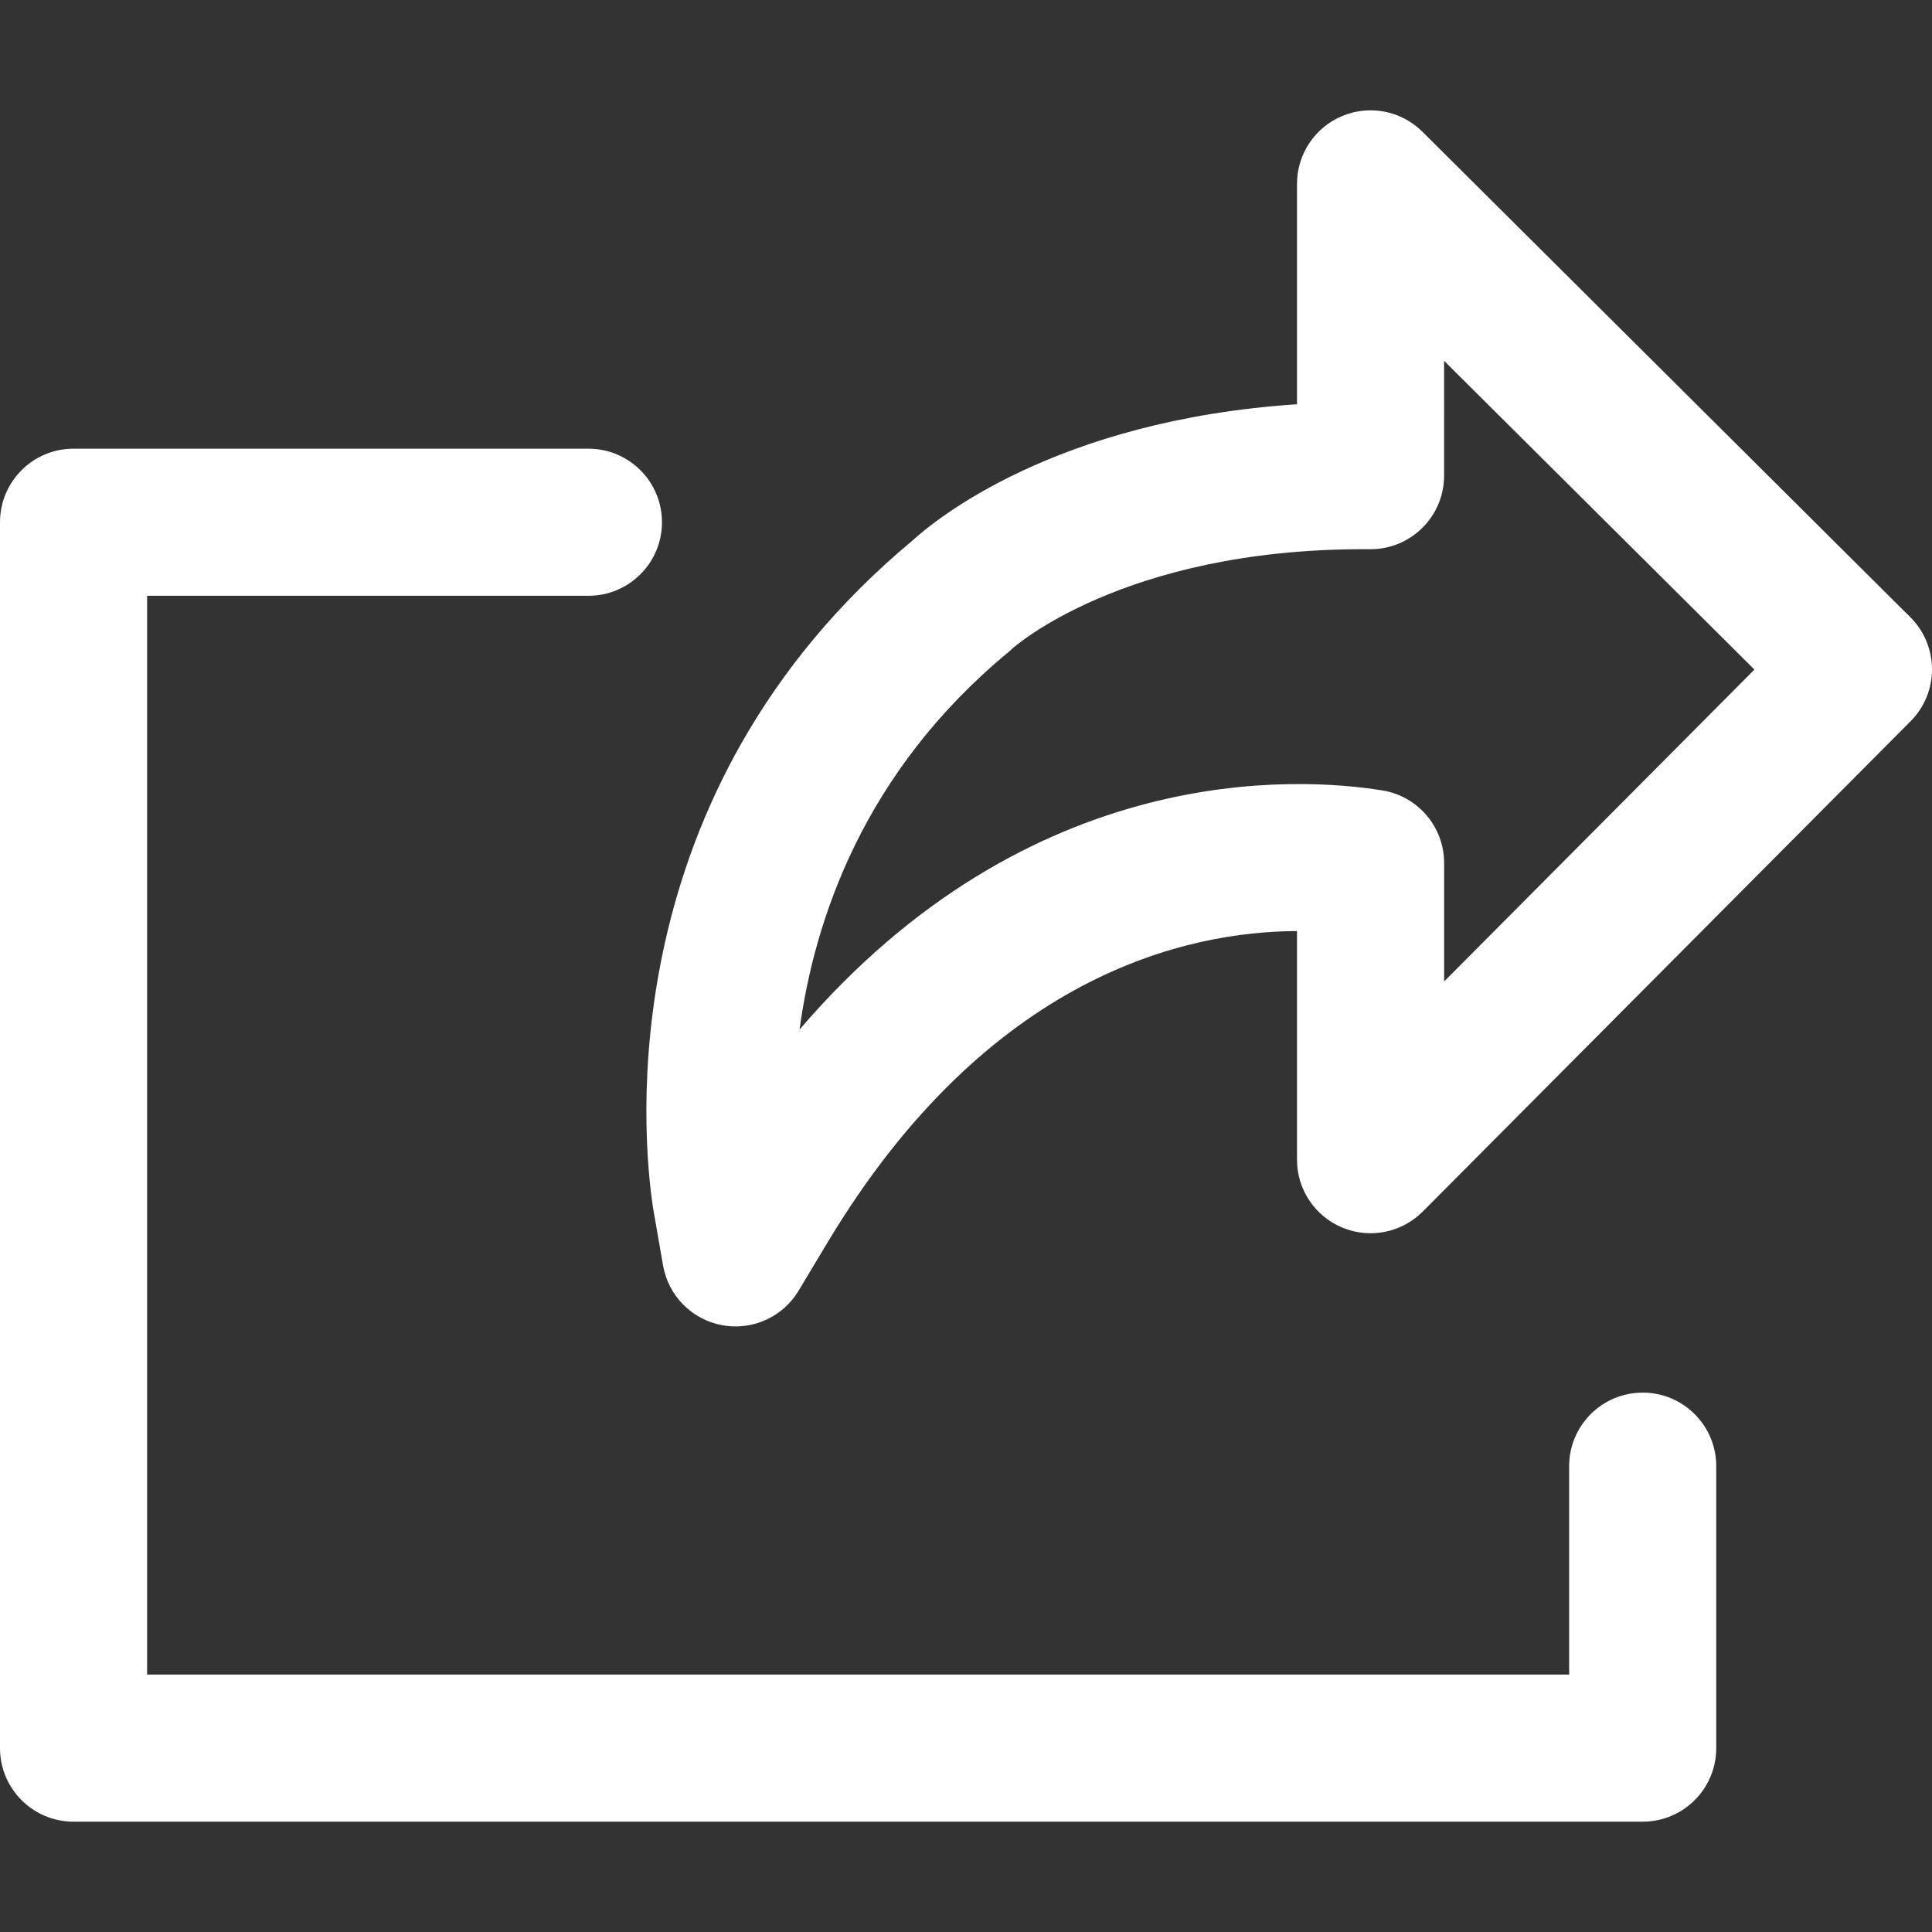 <?xml version="1.0"?>
<svg xmlns="http://www.w3.org/2000/svg" xmlns:xlink="http://www.w3.org/1999/xlink" version="1.1" id="Capa_1" x="0px" y="0px" viewBox="0 0 511.998 511.998" style="enable-background:new 0 0 511.998 511.998;" xml:space="preserve" width="512px" height="512px"><rect x="0" y="0" width="511.998" height="511.998" fill="#333333" stroke="none"/><g><g>
	<g>
		<path d="M506.256,163.568L376.963,34.918c-5.588-5.562-13.97-7.212-21.234-4.184c-7.277,3.021-12.014,10.123-12.014,17.998v58.399    c-64.097,4.236-96.104,30.811-101.887,36.106c-80.432,66.943-71.537,158.226-68.834,176.387c0.039,0.26,0.078,0.526,0.123,0.786    l2.599,14.944c1.397,8.031,7.628,14.34,15.633,15.828c1.195,0.221,2.391,0.331,3.574,0.331c6.764,0,13.151-3.522,16.711-9.467    l7.79-12.982c42.584-70.822,95.207-82.225,124.29-82.323v60.589c0,7.894,4.763,15.003,12.066,18.017    c7.303,3.008,15.691,1.319,21.253-4.269L506.328,191.13C513.917,183.502,513.884,171.157,506.256,163.568z M382.707,260.1v-31.389    c0-9.571-6.939-17.725-16.387-19.245c-22.494-3.619-93.291-7.979-154.432,63.376c3.944-29.122,16.991-68.262,55.248-99.938    c0.468-0.39,0.63-0.52,1.059-0.949c0.286-0.266,29.356-26.412,93.063-26.412h1.949c10.766,0,19.492-8.726,19.492-19.492V95.624    l82.245,81.823L382.707,260.1z" data-original="#000000" class="active-path" data-old_color="#000000" fill="#FFFFFF"/>
	</g>
</g><g>
	<g>
		<path d="M435.33,369.056c-10.766,0-19.492,8.726-19.492,19.492v55.228H38.985V157.889h116.954    c10.766,0,19.492-8.726,19.492-19.492s-8.726-19.492-19.492-19.492H19.492C8.726,118.904,0,127.63,0,138.396v324.873    c0,10.766,8.726,19.492,19.492,19.492H435.33c10.766,0,19.492-8.726,19.492-19.492v-74.721    C454.822,377.782,446.096,369.056,435.33,369.056z" data-original="#000000" class="active-path" data-old_color="#000000" fill="#FFFFFF"/>
	</g>
</g></g> </svg>
